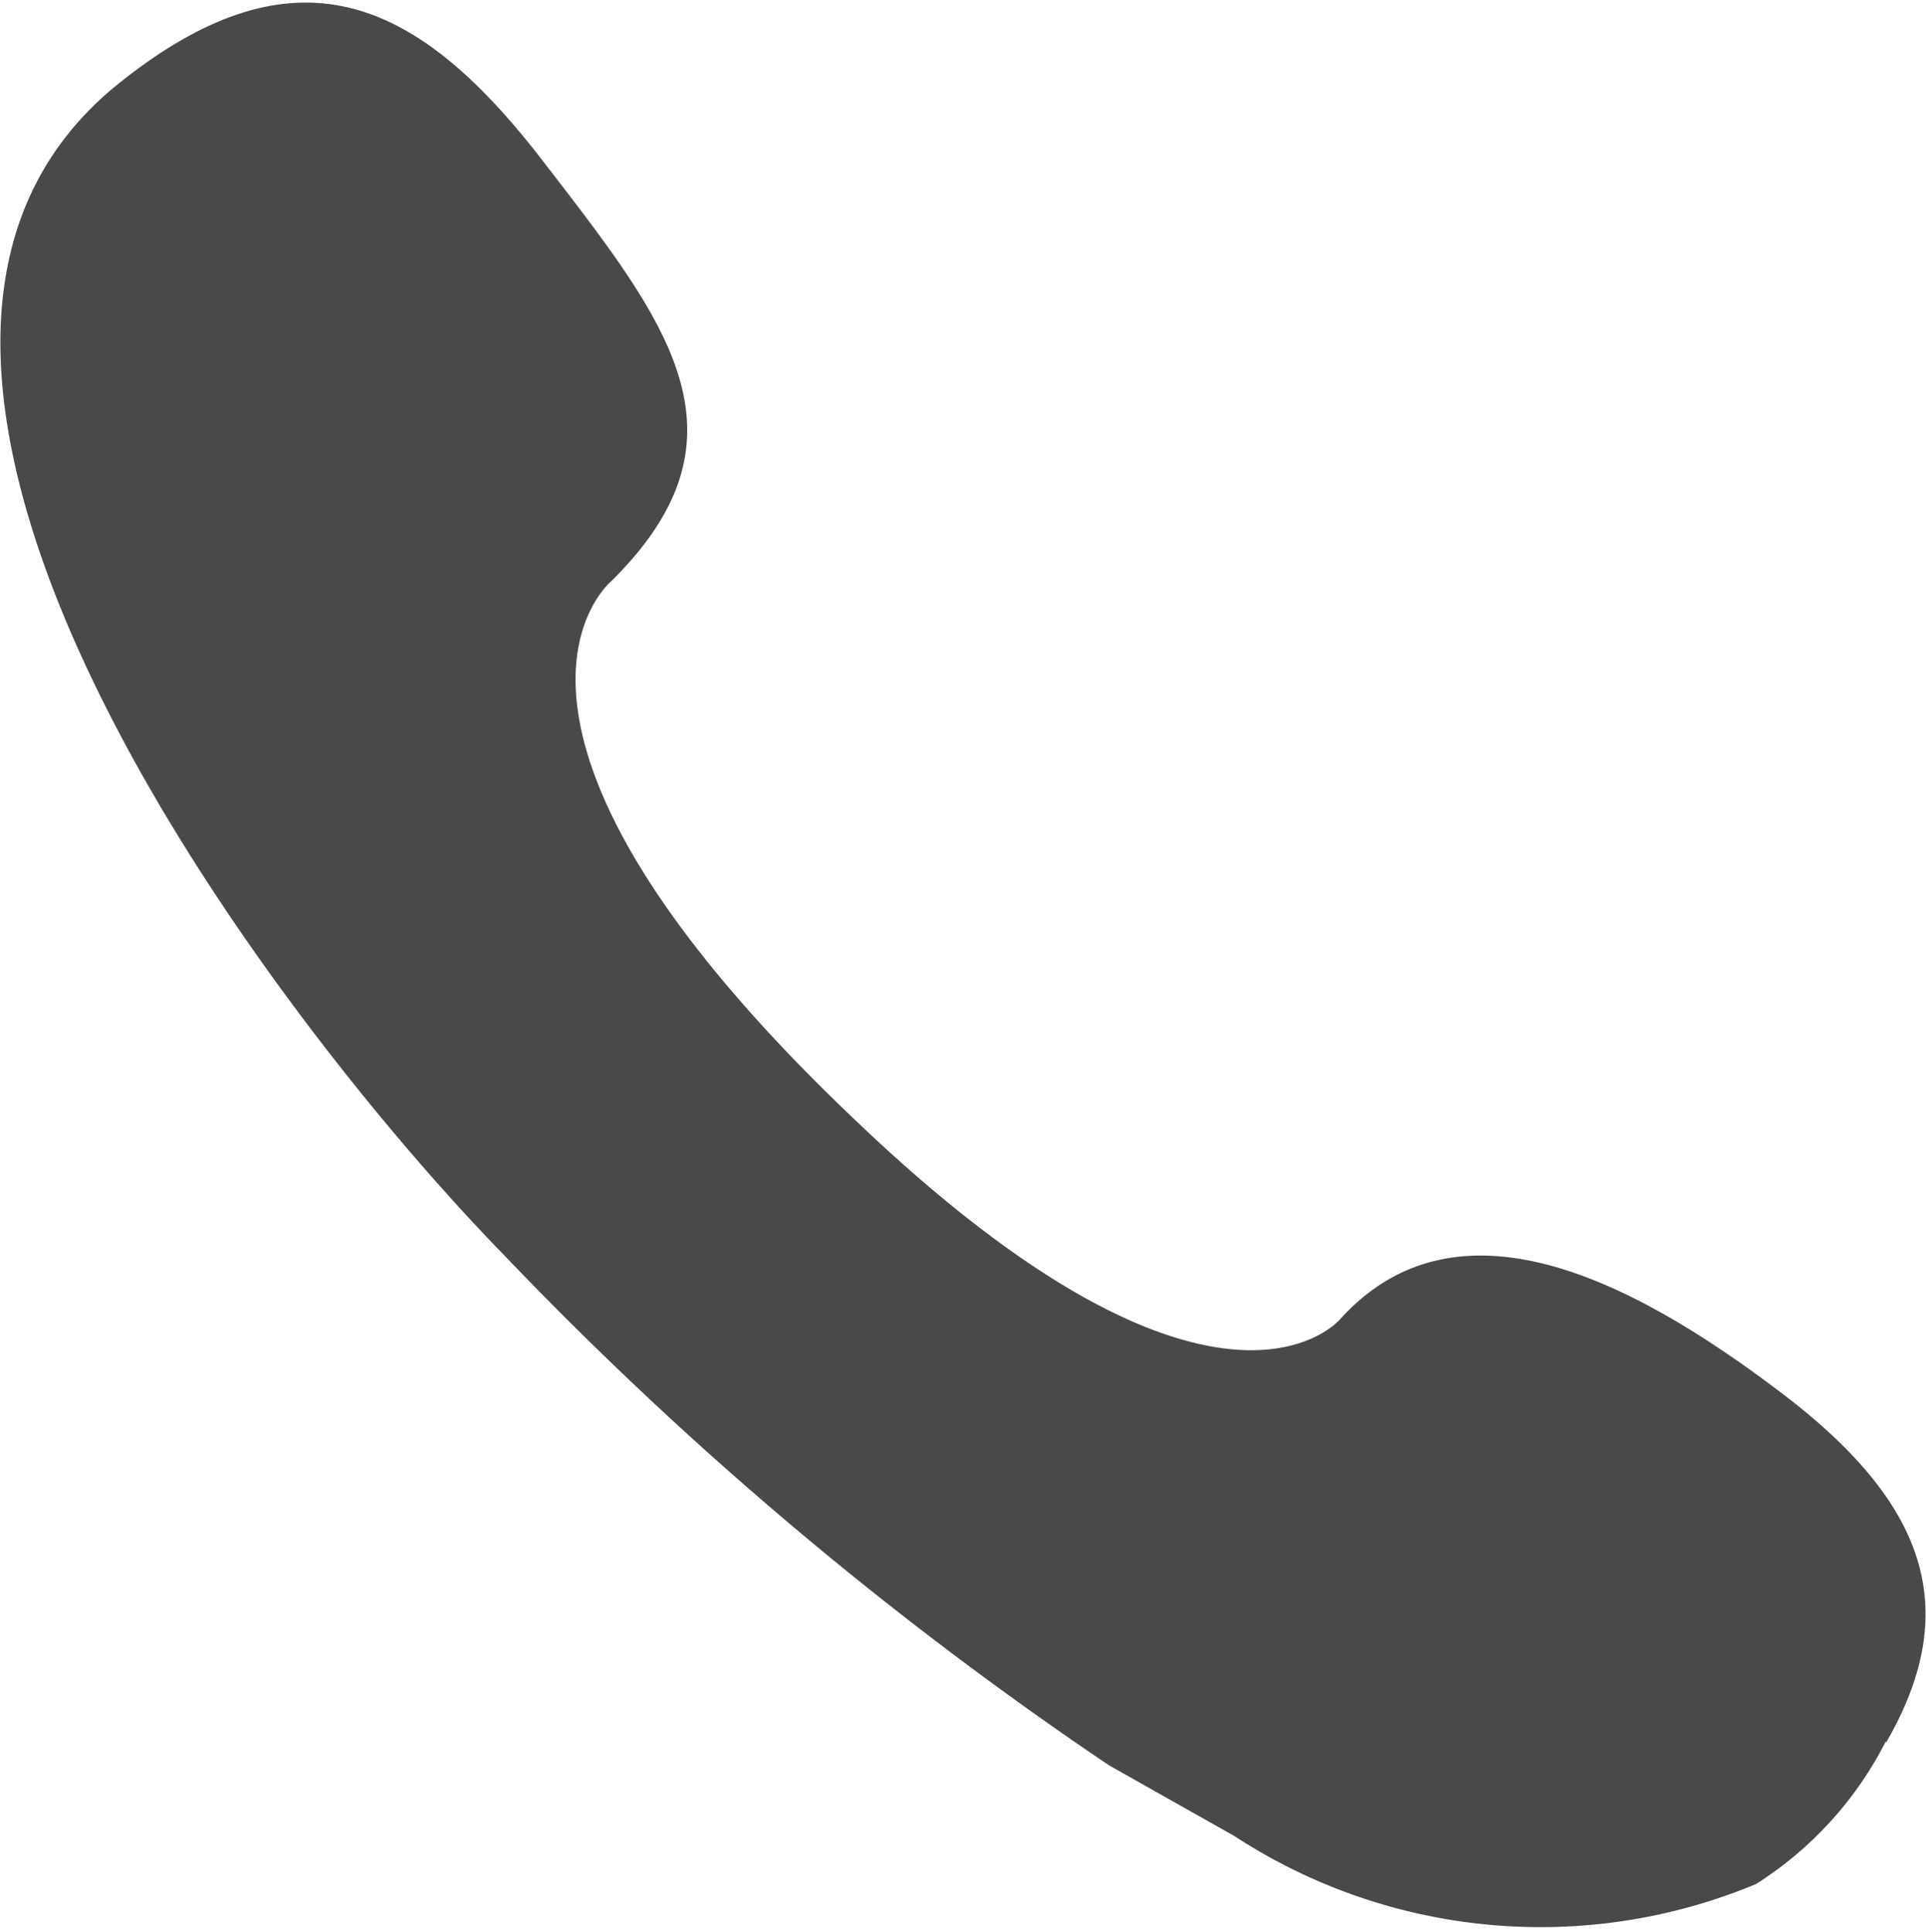 <svg xmlns="http://www.w3.org/2000/svg" viewBox="0 0 12 12.04"><defs><style>.cls-1{fill:#494949;}</style></defs><g id="图层_2" data-name="图层 2"><g id="图层_1-2" data-name="图层 1"><path class="cls-1" d="M11.75,10.86c.5-.86.22-1.52-.65-2.18s-2-1.29-2.75-.46c0,0-.76.91-3-1.22C2.72,4.51,3.81,3.62,3.81,3.62,4.73,2.71,4.15,2,3.38,1S1.85-.37.74.52c-2.13,1.71.88,5.74,2.4,7.3h0A23,23,0,0,0,6.91,11l.78.44a3.49,3.49,0,0,0,3.25.3,2.27,2.27,0,0,0,.81-.89Z"/></g></g></svg>